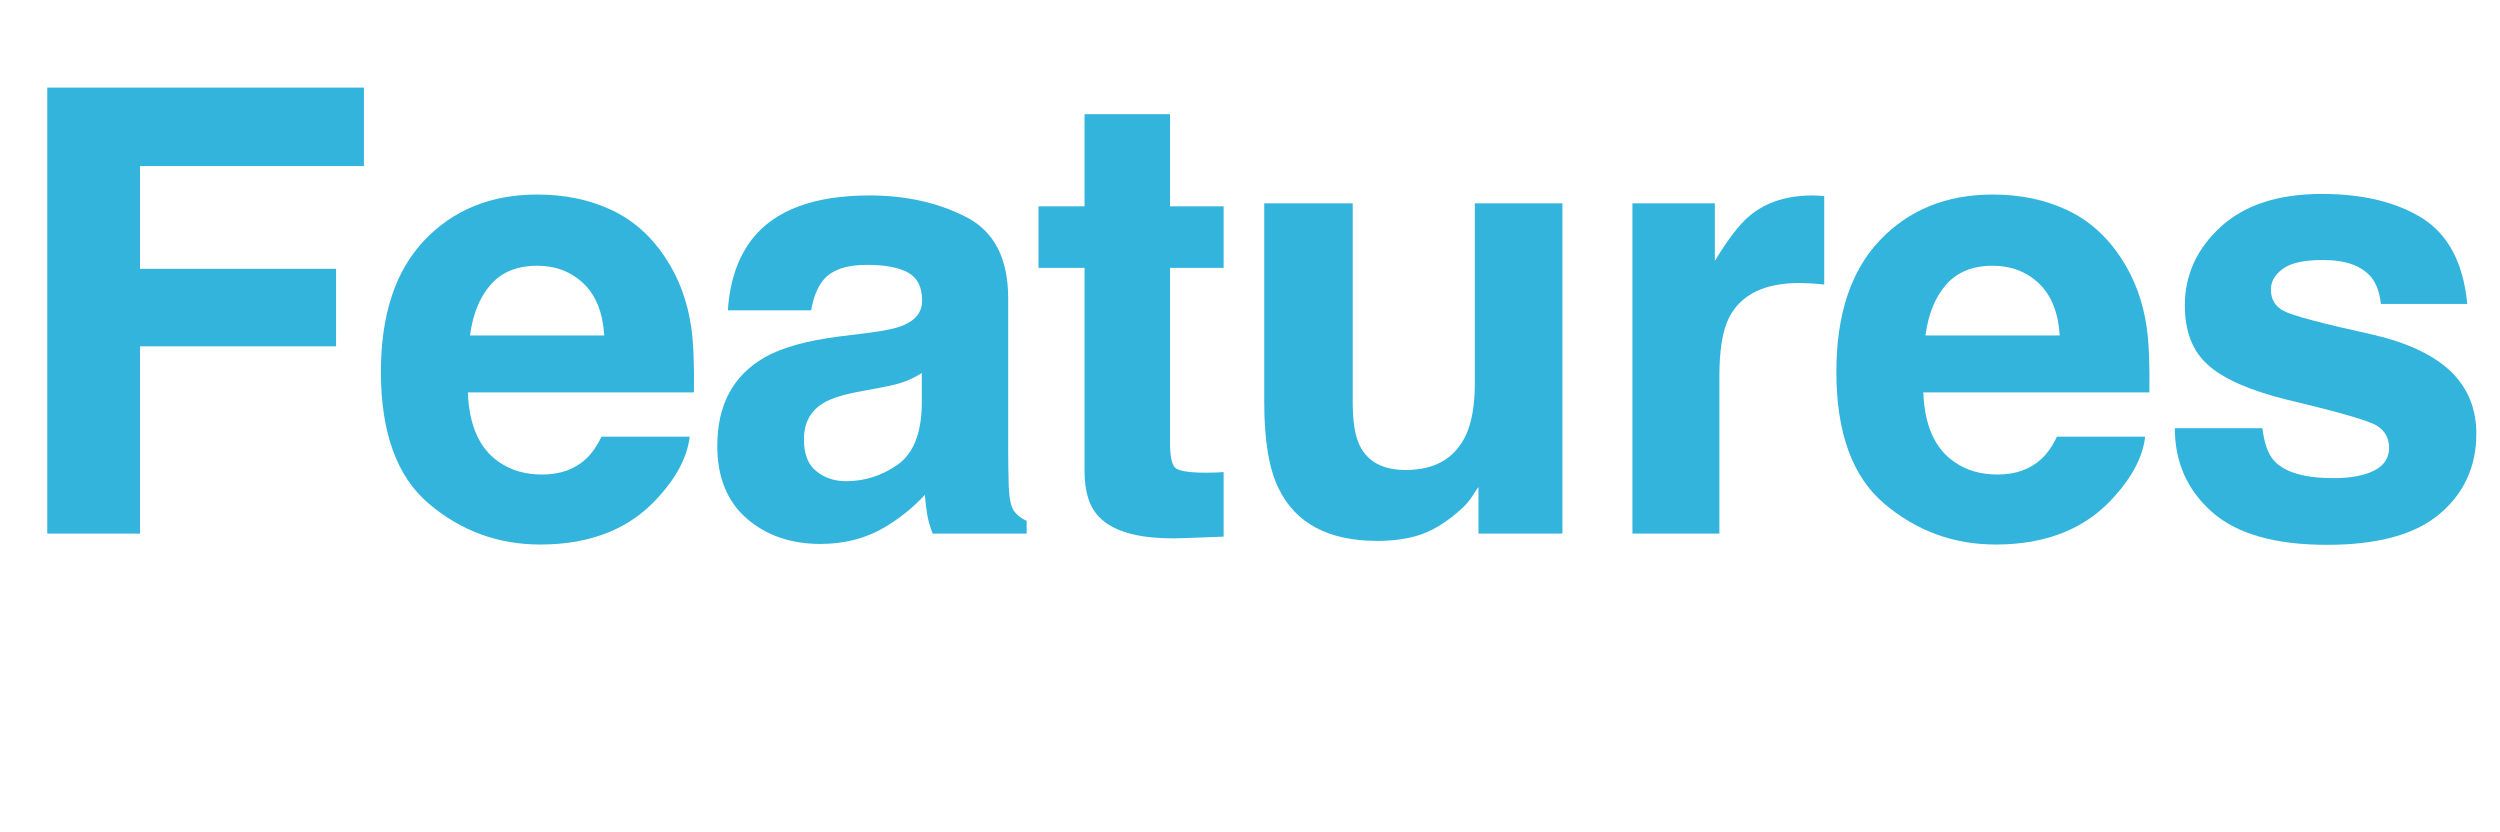 <?xml version="1.0" encoding="UTF-8"?>
<svg id="b" data-name="レイヤー 2" xmlns="http://www.w3.org/2000/svg" width="281.992" height="93.857" viewBox="0 0 281.992 93.857">
  <g id="c" data-name="data">
    <g>
      <path d="M41.05,18.73H15.791v11.587h22.114v8.75H15.791v21.123H5.332V9.878h35.718v8.853Z" fill="#32b4dc"/>
      <path d="M77.794,49.253c-.251,2.21-1.401,4.455-3.452,6.733-3.19,3.623-7.656,5.435-13.398,5.435-4.74,0-8.921-1.526-12.544-4.58-3.623-3.053-5.435-8.021-5.435-14.902,0-6.448,1.635-11.393,4.905-14.834,3.27-3.44,7.514-5.161,12.732-5.161,3.099,0,5.89.581,8.374,1.743,2.483,1.162,4.534,2.997,6.152,5.503,1.458,2.21,2.404,4.774,2.837,7.69.25,1.709.353,4.17.308,7.383h-25.498c.137,3.737,1.31,6.357,3.521,7.861,1.344.935,2.962,1.401,4.854,1.401,2.005,0,3.634-.569,4.888-1.709.684-.615,1.287-1.47,1.812-2.563h9.946ZM68.156,37.837c-.16-2.575-.94-4.529-2.341-5.862s-3.139-2-5.212-2c-2.256,0-4.005.707-5.247,2.119-1.242,1.413-2.022,3.327-2.341,5.742h15.142Z" fill="#32b4dc"/>
      <path d="M84.837,26.968c2.575-3.281,6.995-4.922,13.262-4.922,4.079,0,7.702.809,10.869,2.427,3.167,1.618,4.751,4.671,4.751,9.16v17.09c0,1.185.022,2.621.068,4.307.068,1.276.262,2.142.581,2.598.319.456.797.832,1.436,1.128v1.436h-10.596c-.296-.752-.501-1.458-.615-2.119-.114-.661-.205-1.413-.273-2.256-1.345,1.458-2.894,2.7-4.648,3.726-2.097,1.208-4.466,1.812-7.109,1.812-3.373,0-6.158-.963-8.357-2.888-2.199-1.925-3.298-4.654-3.298-8.186,0-4.58,1.766-7.896,5.298-9.946,1.937-1.116,4.785-1.914,8.545-2.393l3.315-.41c1.8-.228,3.087-.513,3.862-.854,1.39-.592,2.085-1.515,2.085-2.769,0-1.526-.53-2.581-1.589-3.162s-2.615-.872-4.666-.872c-2.302,0-3.931.57-4.888,1.709-.684.843-1.14,1.982-1.367,3.418h-9.399c.205-3.258,1.116-5.936,2.734-8.032ZM92.083,53.149c.911.752,2.028,1.128,3.35,1.128,2.096,0,4.027-.615,5.793-1.846,1.766-1.23,2.683-3.475,2.751-6.733v-3.623c-.615.388-1.236.701-1.863.94-.627.239-1.487.461-2.581.667l-2.188.41c-2.051.365-3.521.809-4.409,1.333-1.504.889-2.256,2.268-2.256,4.136,0,1.664.467,2.86,1.401,3.589Z" fill="#32b4dc"/>
      <path d="M138.022,53.252v7.28l-4.614.171c-4.603.159-7.748-.638-9.434-2.393-1.094-1.116-1.641-2.837-1.641-5.161v-22.935h-5.195v-6.938h5.195v-10.391h9.639v10.391h6.05v6.938h-6.05v19.688c0,1.527.193,2.478.581,2.854.387.376,1.572.564,3.555.564.296,0,.609-.005.94-.017.33-.011.655-.028.974-.051Z" fill="#32b4dc"/>
      <path d="M166.768,54.927c-.091.114-.319.456-.684,1.025-.365.57-.798,1.071-1.299,1.504-1.527,1.367-3.002,2.302-4.426,2.803-1.424.501-3.093.752-5.007.752-5.515,0-9.229-1.982-11.143-5.947-1.071-2.188-1.606-5.412-1.606-9.673v-22.456h9.98v22.456c0,2.119.25,3.714.752,4.785.889,1.892,2.632,2.837,5.229,2.837,3.327,0,5.605-1.344,6.836-4.033.638-1.458.957-3.384.957-5.776v-20.269h9.878v37.256h-9.468v-5.264Z" fill="#32b4dc"/>
      <path d="M202.966,31.924c-3.919,0-6.551,1.276-7.896,3.828-.752,1.436-1.128,3.646-1.128,6.631v17.808h-9.81V22.935h9.297v6.494c1.504-2.483,2.814-4.181,3.931-5.093,1.823-1.526,4.192-2.29,7.109-2.29.182,0,.336.006.461.017.125.012.404.029.837.051v9.98c-.615-.068-1.162-.114-1.641-.137-.479-.022-.866-.034-1.162-.034Z" fill="#32b4dc"/>
      <path d="M241.966,49.253c-.251,2.21-1.401,4.455-3.452,6.733-3.19,3.623-7.656,5.435-13.398,5.435-4.74,0-8.921-1.526-12.544-4.58-3.623-3.053-5.435-8.021-5.435-14.902,0-6.448,1.635-11.393,4.905-14.834,3.27-3.44,7.514-5.161,12.732-5.161,3.099,0,5.89.581,8.374,1.743,2.483,1.162,4.534,2.997,6.152,5.503,1.458,2.21,2.404,4.774,2.837,7.69.25,1.709.353,4.17.308,7.383h-25.498c.137,3.737,1.31,6.357,3.521,7.861,1.344.935,2.962,1.401,4.854,1.401,2.005,0,3.634-.569,4.888-1.709.684-.615,1.287-1.47,1.812-2.563h9.946ZM232.328,37.837c-.16-2.575-.94-4.529-2.341-5.862s-3.139-2-5.212-2c-2.256,0-4.005.707-5.247,2.119-1.242,1.413-2.022,3.327-2.341,5.742h15.142Z" fill="#32b4dc"/>
      <path d="M273.276,24.644c2.917,1.869,4.591,5.082,5.024,9.639h-9.741c-.137-1.253-.49-2.244-1.06-2.974-1.071-1.321-2.894-1.982-5.469-1.982-2.119,0-3.629.331-4.529.991-.9.661-1.35,1.436-1.35,2.324,0,1.117.479,1.926,1.436,2.427.957.524,4.341,1.424,10.151,2.7,3.874.912,6.779,2.29,8.716,4.136,1.914,1.869,2.871,4.204,2.871,7.007,0,3.691-1.373,6.705-4.119,9.041-2.746,2.335-6.99,3.503-12.732,3.503-5.856,0-10.18-1.236-12.971-3.708-2.792-2.472-4.187-5.623-4.187-9.451h9.878c.205,1.732.649,2.962,1.333,3.691,1.208,1.299,3.44,1.948,6.699,1.948,1.914,0,3.435-.285,4.563-.854,1.128-.569,1.692-1.424,1.692-2.563,0-1.094-.456-1.925-1.367-2.495-.912-.569-4.295-1.549-10.151-2.939-4.216-1.048-7.189-2.358-8.921-3.931-1.732-1.549-2.598-3.782-2.598-6.699,0-3.44,1.35-6.397,4.05-8.87,2.7-2.472,6.5-3.708,11.399-3.708,4.648,0,8.442.923,11.382,2.769Z" fill="#32b4dc"/>
    </g>
  </g>
</svg>